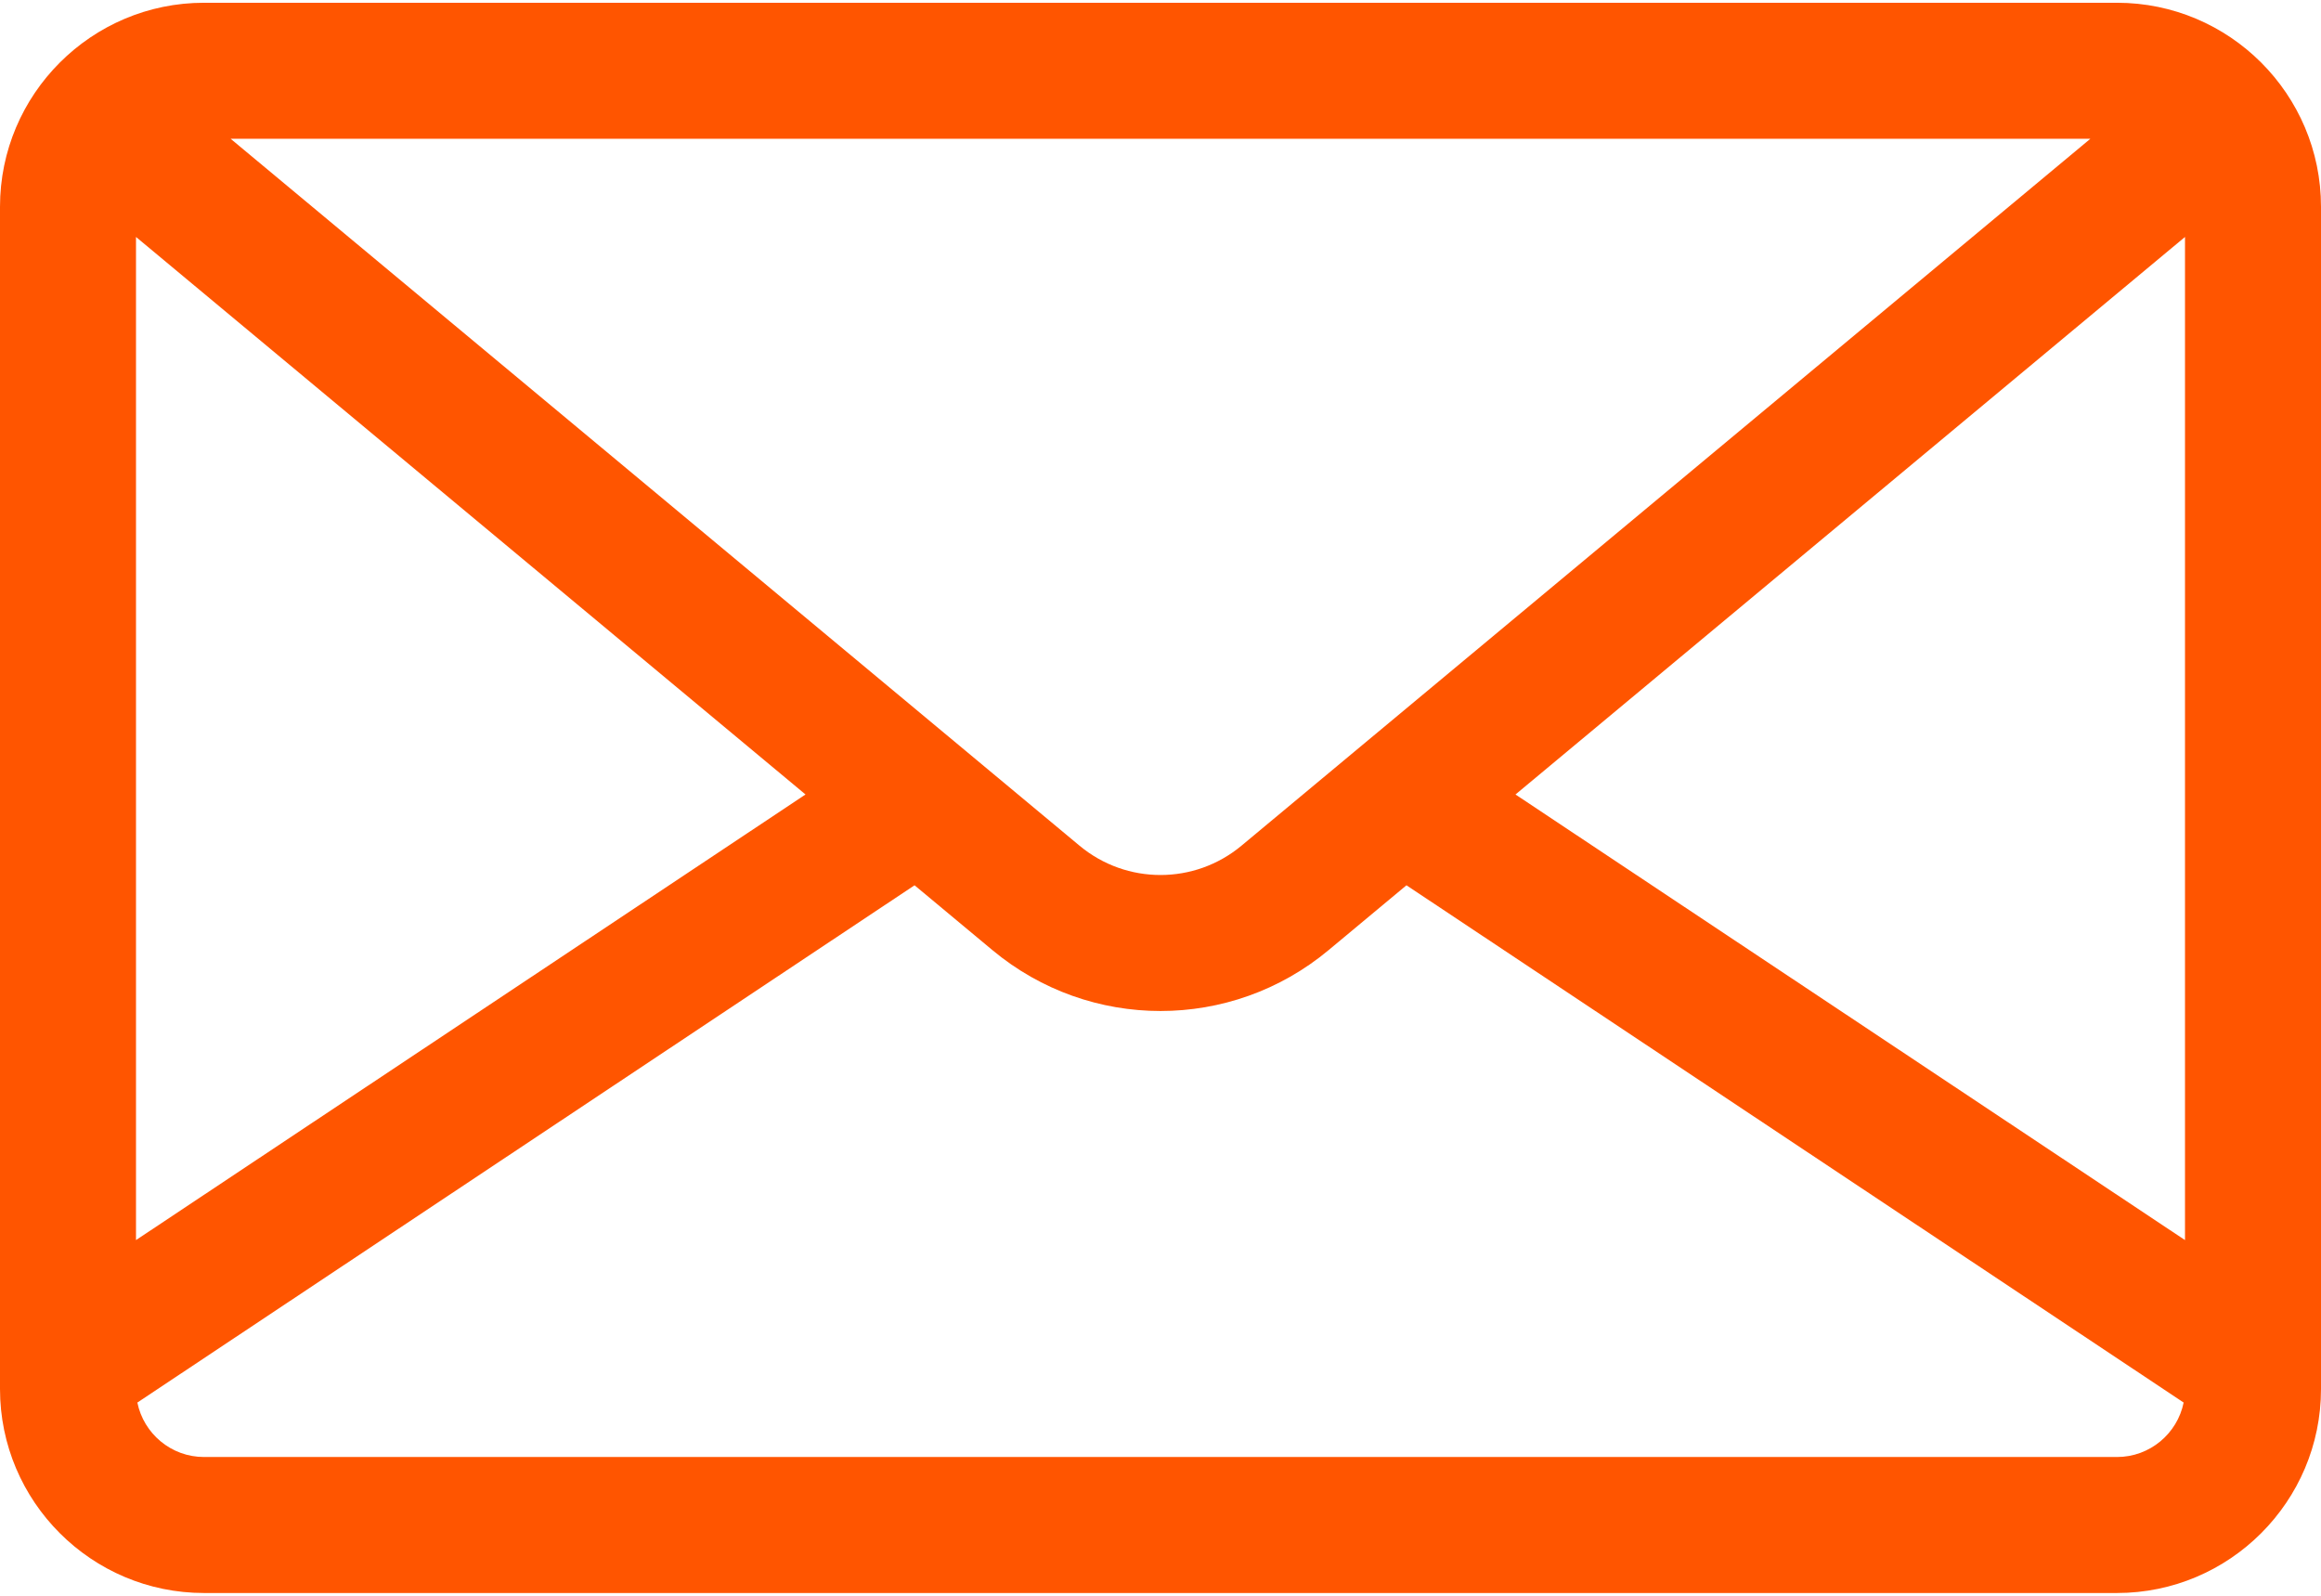 <?xml version="1.0" encoding="UTF-8"?> <svg xmlns="http://www.w3.org/2000/svg" width="512" height="352" viewBox="0 0 512 352" fill="none"> <path d="M467 0.609H45C20.187 0.609 0 20.796 0 45.609V306.391C0 331.204 20.187 351.391 45 351.391H467C491.813 351.391 512 331.204 512 306.391V45.609C512 20.796 491.813 0.609 467 0.609ZM461.127 30.609L455.121 35.61L273.854 186.551C263.508 195.165 248.49 195.165 238.146 186.551L56.879 35.61L50.873 30.609H461.127ZM30 52.267L177.692 175.25L30 273.543V52.267ZM467 321.391H45C37.752 321.391 31.69 316.223 30.301 309.38L201.746 195.279L218.95 209.605C229.684 218.543 242.843 223.012 256.001 223.012C269.159 223.012 282.317 218.543 293.052 209.605L310.256 195.279L481.7 309.379C480.31 316.224 474.248 321.391 467 321.391ZM482 273.543L334.308 175.251L482 52.267V273.543Z" fill="#FF5500"></path> </svg> 